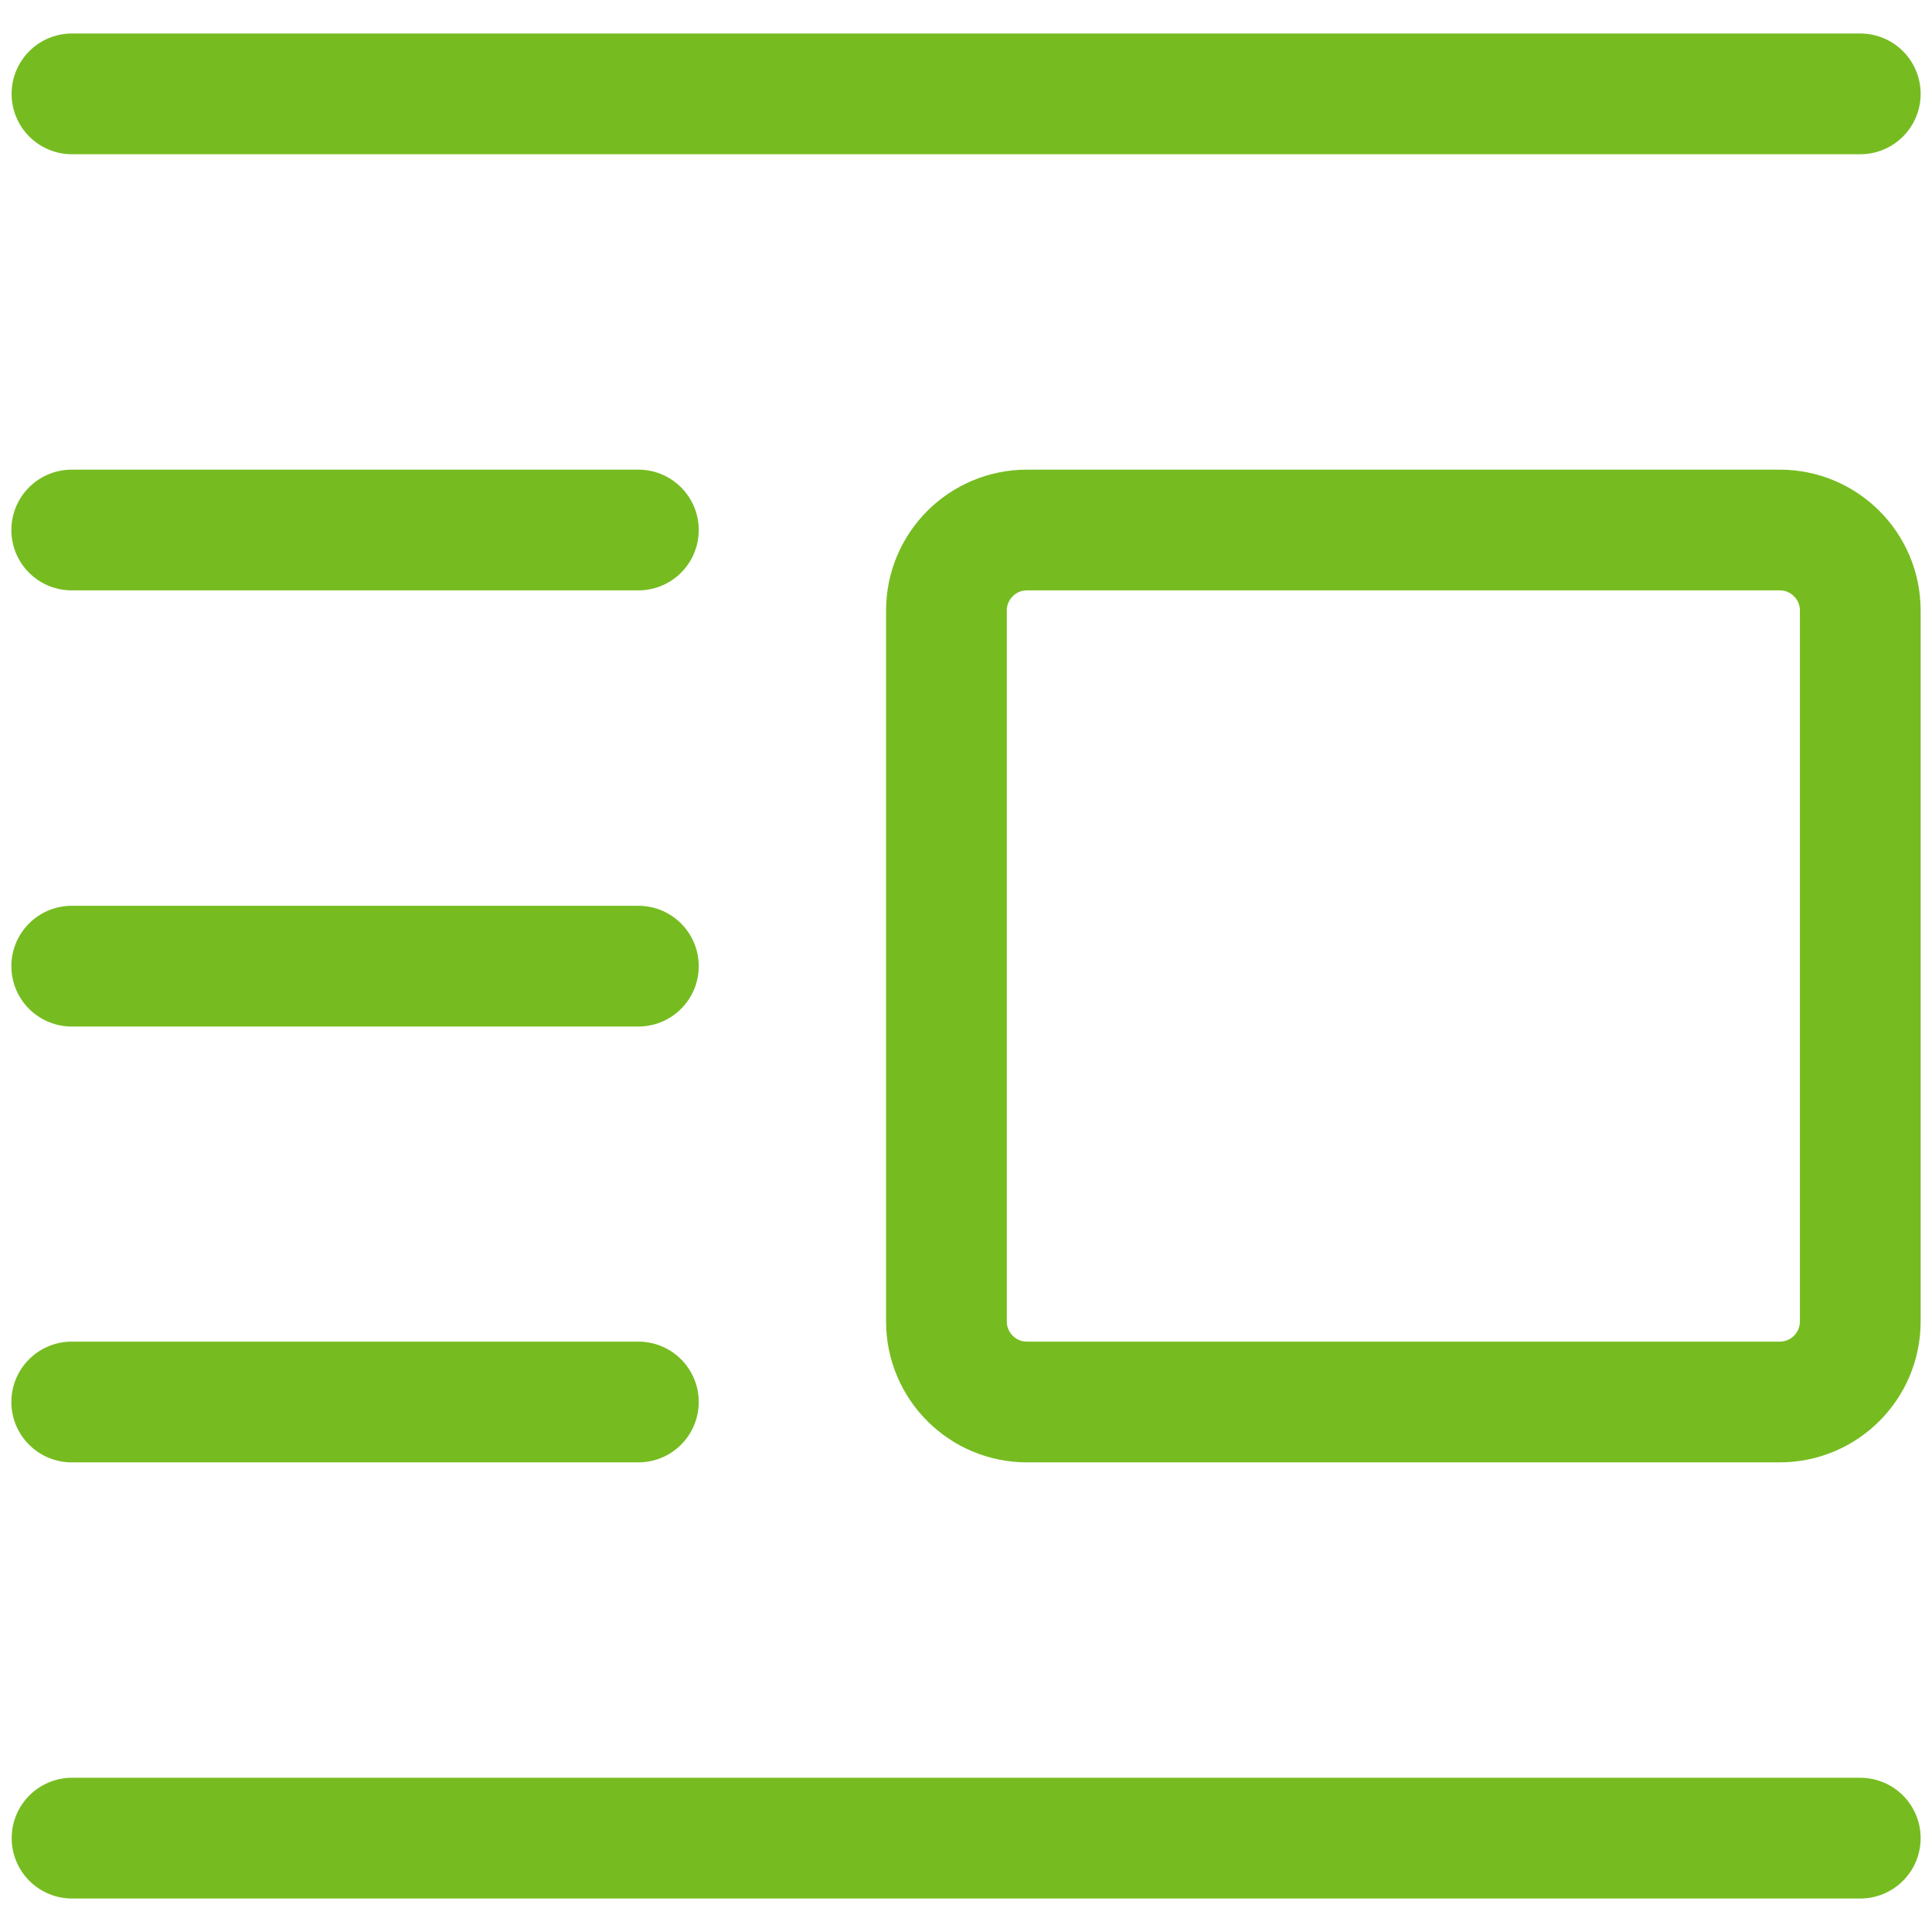 <svg xmlns="http://www.w3.org/2000/svg" fill="none" viewBox="0 0 24 24" id="Text-Image-Right--Streamline-Ultimate" height="24" width="24"><desc>Text Image Right Streamline Icon: https://streamlinehq.com</desc><path stroke="#76bc21" stroke-linecap="round" stroke-linejoin="round" d="M22.109 17.416c0.552 0 1 -0.448 1 -1l0 -8.832c0 -0.552 -0.448 -1 -1 -1l-9.352 -0c-0.552 0 -1 0.448 -1 1l0 8.832c0 0.552 0.448 1 1 1l9.352 0Z" stroke-width="1.5"></path><path stroke="#76bc21" stroke-linecap="round" stroke-linejoin="round" d="m23.109 1.166 -22.215 0" stroke-width="1.5"></path><path stroke="#76bc21" stroke-linecap="round" stroke-linejoin="round" d="M7.93 6.584H0.891" stroke-width="1.5"></path><path stroke="#76bc21" stroke-linecap="round" stroke-linejoin="round" d="M7.93 12.002H0.891" stroke-width="1.5"></path><path stroke="#76bc21" stroke-linecap="round" stroke-linejoin="round" d="M7.93 17.416H0.891" stroke-width="1.5"></path><path stroke="#76bc21" stroke-linecap="round" stroke-linejoin="round" d="M23.109 22.834H0.895" stroke-width="1.5"></path></svg>